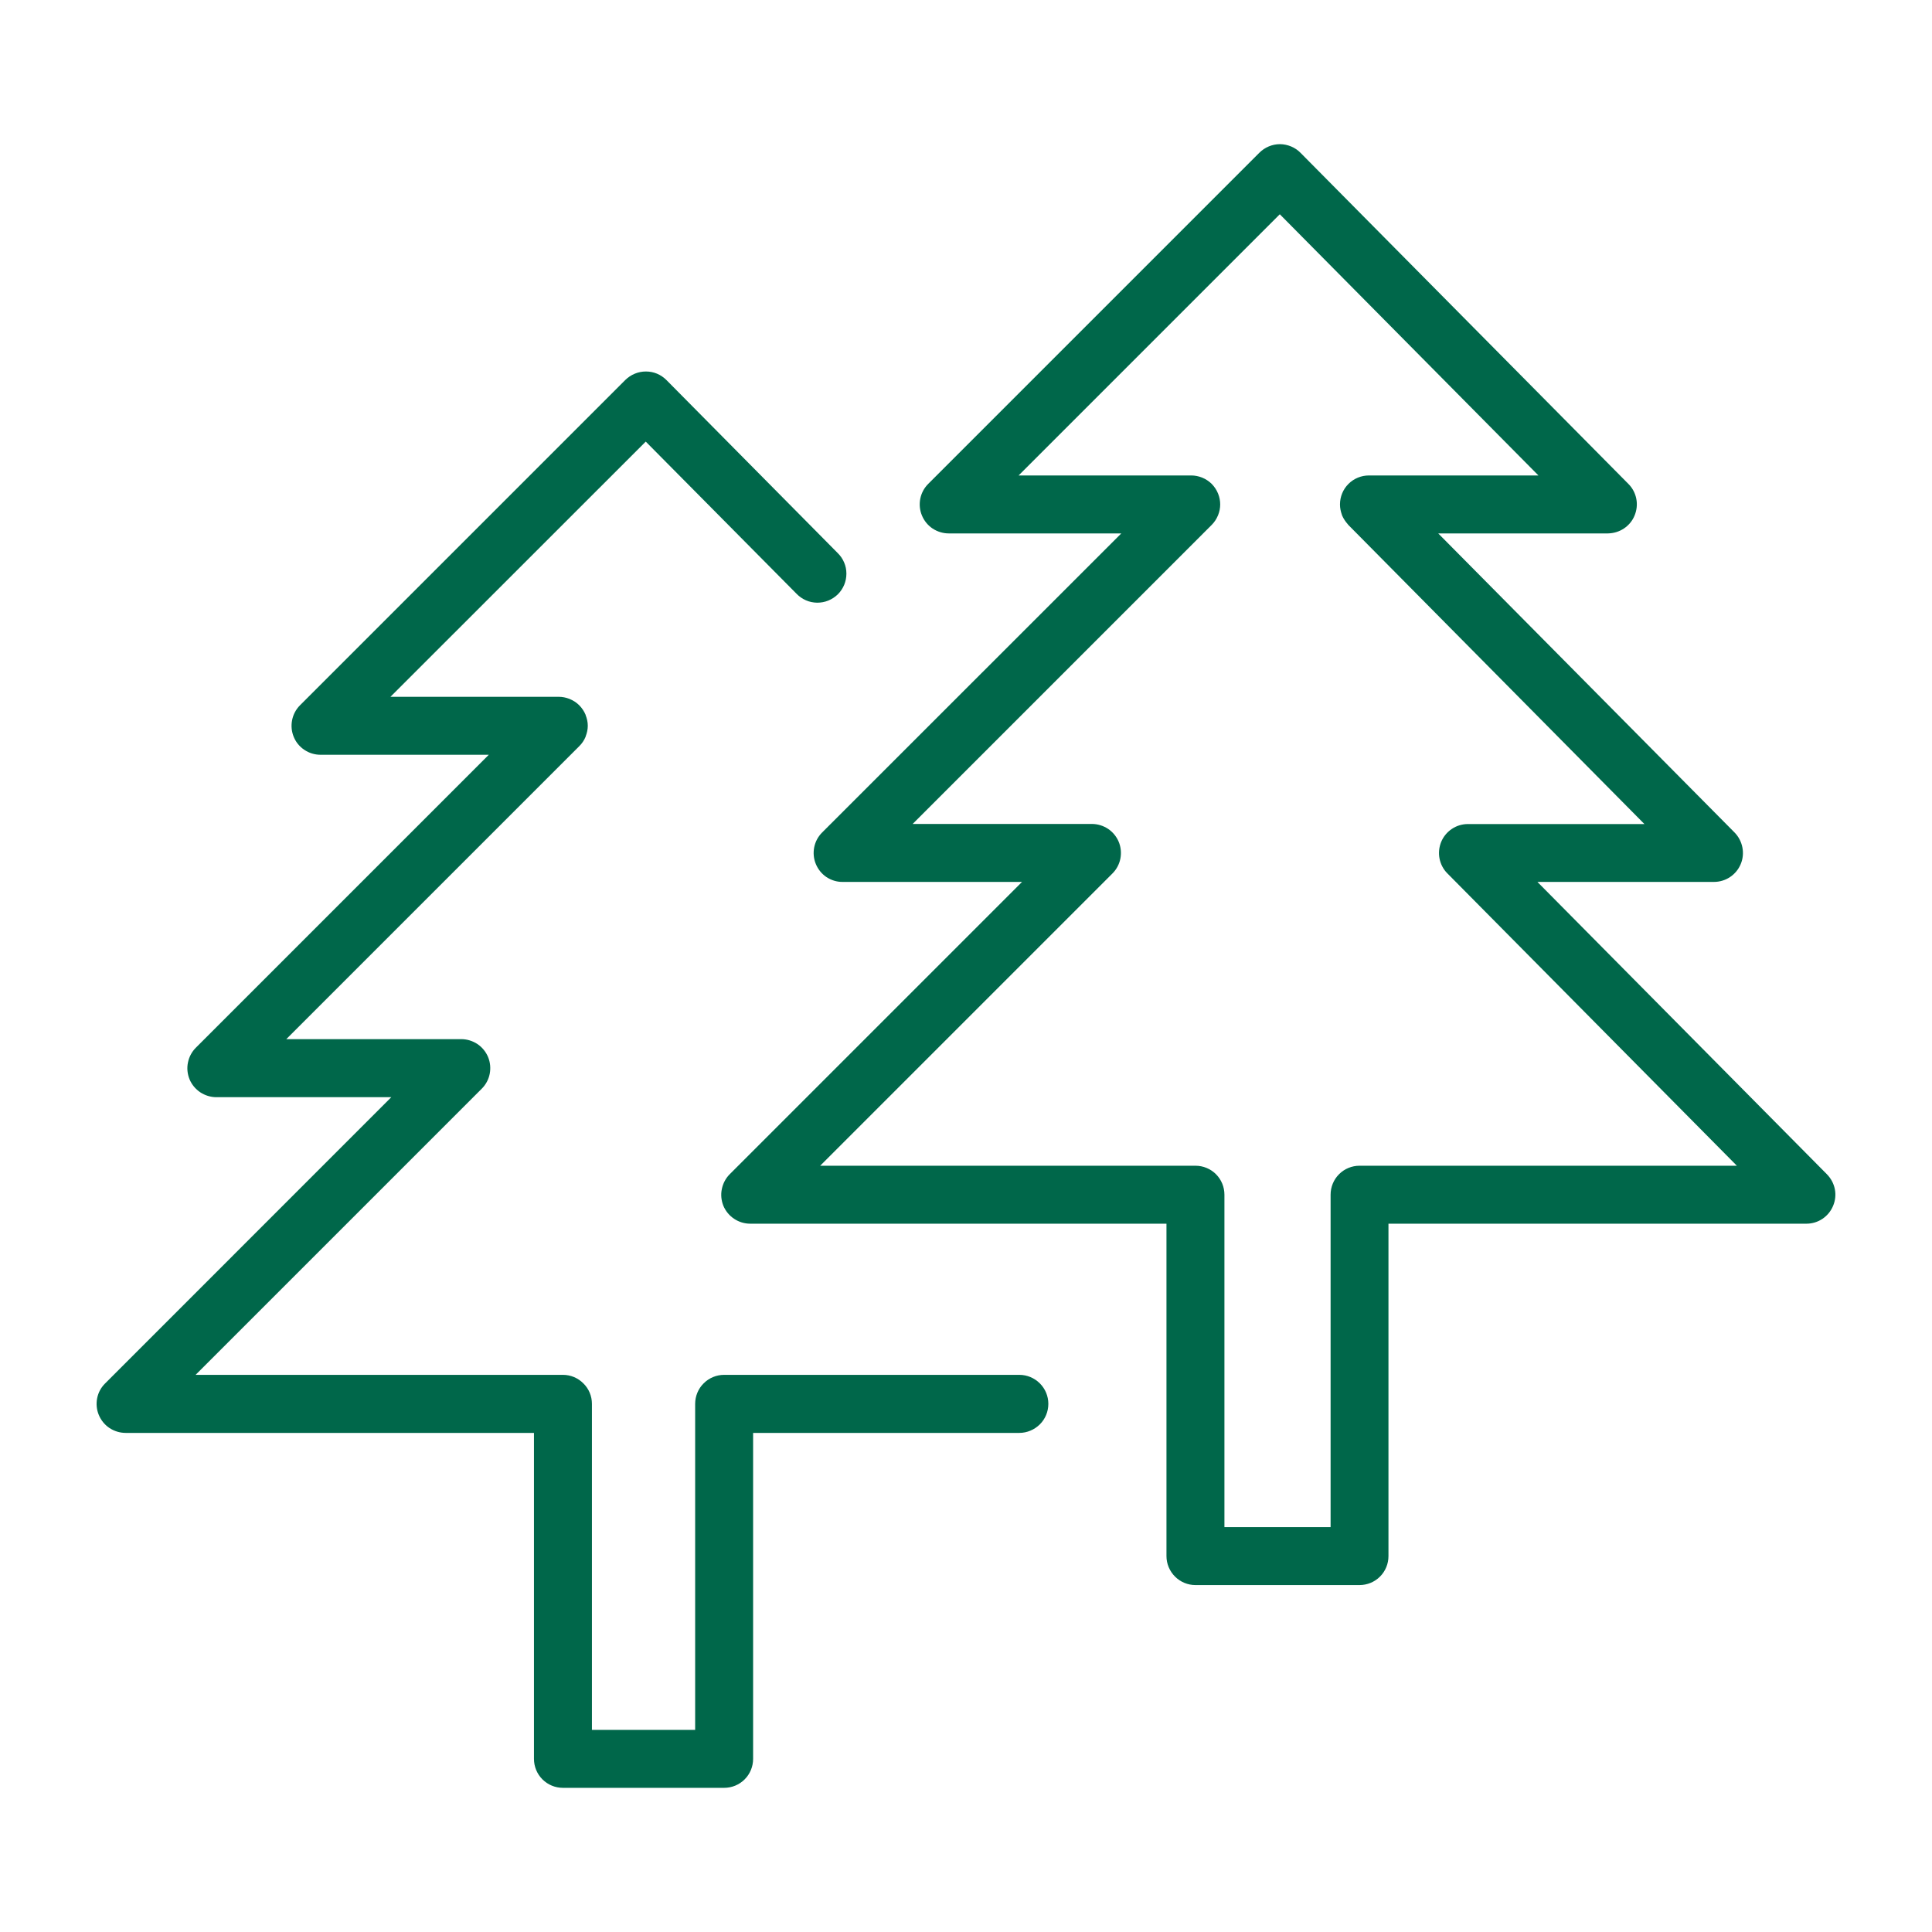 <?xml version="1.0" encoding="UTF-8"?> <svg xmlns="http://www.w3.org/2000/svg" width="21" height="21" viewBox="0 0 21 21" fill="none"><g clip-path="url(#clip0_1_178)"><path fill-rule="evenodd" clip-rule="evenodd" d="M11.08 14.944H7.871C7.788 14.944 7.707 14.977 7.648 15.037C7.589 15.095 7.556 15.176 7.556 15.259V18.803H6.434V15.259C6.434 15.176 6.401 15.095 6.341 15.037C6.282 14.977 6.202 14.944 6.119 14.944H2.126L5.237 11.833C5.281 11.789 5.311 11.733 5.323 11.672C5.335 11.61 5.329 11.547 5.305 11.489C5.281 11.432 5.241 11.383 5.189 11.348C5.137 11.314 5.076 11.295 5.014 11.295H3.112L6.296 8.111C6.326 8.082 6.349 8.047 6.365 8.009L6.366 8.004C6.38 7.968 6.389 7.929 6.389 7.889C6.389 7.848 6.38 7.81 6.366 7.774L6.365 7.769C6.349 7.731 6.326 7.696 6.296 7.666C6.267 7.637 6.232 7.614 6.193 7.598L6.188 7.596C6.152 7.582 6.113 7.574 6.074 7.574H4.244L7.019 4.8L8.658 6.454C8.687 6.484 8.721 6.508 8.76 6.525C8.798 6.542 8.839 6.55 8.881 6.551C8.923 6.551 8.964 6.544 9.003 6.528C9.042 6.512 9.077 6.489 9.107 6.46C9.137 6.43 9.16 6.395 9.176 6.357C9.192 6.318 9.2 6.277 9.2 6.235C9.2 6.193 9.192 6.152 9.175 6.113C9.159 6.075 9.135 6.04 9.105 6.011L7.244 4.131C7.215 4.102 7.18 4.078 7.142 4.062C7.104 4.046 7.063 4.038 7.021 4.038H7.02C6.937 4.038 6.857 4.071 6.797 4.13L3.261 7.666C3.217 7.71 3.187 7.766 3.175 7.828C3.163 7.889 3.169 7.952 3.193 8.01C3.216 8.067 3.257 8.117 3.309 8.151C3.361 8.186 3.422 8.204 3.484 8.204H5.313L2.129 11.388C2.085 11.432 2.055 11.488 2.043 11.549C2.03 11.61 2.037 11.674 2.06 11.731C2.084 11.789 2.125 11.838 2.177 11.873C2.229 11.907 2.29 11.926 2.352 11.926H4.253L1.143 15.037C1.098 15.081 1.068 15.137 1.056 15.198C1.044 15.259 1.05 15.323 1.074 15.38C1.098 15.438 1.138 15.487 1.19 15.522C1.242 15.556 1.303 15.575 1.365 15.575H5.804V19.118C5.804 19.202 5.837 19.282 5.896 19.341C5.955 19.4 6.035 19.433 6.119 19.433H7.871C7.955 19.433 8.035 19.4 8.094 19.341C8.153 19.282 8.186 19.202 8.186 19.118V15.575H11.08C11.163 15.575 11.243 15.541 11.303 15.482C11.362 15.423 11.395 15.343 11.395 15.259C11.395 15.176 11.362 15.096 11.303 15.037C11.243 14.977 11.163 14.944 11.08 14.944Z" fill="#00674A"></path><path fill-rule="evenodd" clip-rule="evenodd" d="M19.858 12.764L16.711 9.586H18.63C18.757 9.586 18.872 9.51 18.921 9.392C18.945 9.335 18.951 9.272 18.939 9.211C18.927 9.15 18.898 9.094 18.854 9.049L15.633 5.798H17.477C17.539 5.797 17.6 5.779 17.652 5.744C17.703 5.71 17.744 5.661 17.767 5.604C17.791 5.546 17.798 5.483 17.786 5.422C17.774 5.361 17.745 5.305 17.701 5.261L14.136 1.661C14.107 1.631 14.072 1.608 14.034 1.592C13.995 1.576 13.954 1.567 13.913 1.567H13.912C13.829 1.567 13.748 1.601 13.689 1.66L10.089 5.26C10.045 5.304 10.015 5.36 10.003 5.421C9.991 5.482 9.997 5.546 10.021 5.603C10.045 5.661 10.085 5.71 10.137 5.745C10.189 5.779 10.25 5.798 10.312 5.798H12.188L8.936 9.049C8.892 9.093 8.862 9.149 8.85 9.21C8.838 9.271 8.844 9.335 8.868 9.392C8.892 9.45 8.932 9.499 8.984 9.534C9.036 9.568 9.097 9.587 9.159 9.586H11.109L7.932 12.763C7.888 12.807 7.858 12.864 7.846 12.925C7.833 12.986 7.84 13.049 7.863 13.107C7.887 13.164 7.928 13.214 7.98 13.248C8.032 13.283 8.093 13.301 8.155 13.301H12.679V16.914C12.679 16.998 12.713 17.078 12.772 17.137C12.831 17.196 12.911 17.229 12.994 17.229H14.777C14.861 17.229 14.941 17.196 15 17.137C15.059 17.078 15.092 16.998 15.092 16.914V13.301H19.635C19.762 13.301 19.876 13.225 19.925 13.107C19.949 13.05 19.956 12.987 19.944 12.926C19.932 12.865 19.902 12.809 19.858 12.764ZM14.777 12.671C14.694 12.671 14.614 12.704 14.555 12.763C14.496 12.822 14.463 12.902 14.463 12.986V16.599H13.309V12.986C13.309 12.902 13.276 12.822 13.217 12.763C13.158 12.704 13.078 12.671 12.994 12.671H8.915L12.092 9.494C12.136 9.45 12.166 9.394 12.178 9.333C12.19 9.271 12.184 9.208 12.16 9.15C12.136 9.093 12.096 9.044 12.044 9.009C11.992 8.975 11.931 8.956 11.869 8.956H9.92L13.171 5.705C13.2 5.676 13.223 5.641 13.239 5.602L13.241 5.597C13.255 5.562 13.263 5.523 13.263 5.483C13.263 5.442 13.255 5.403 13.241 5.368L13.239 5.363C13.223 5.324 13.2 5.29 13.171 5.26C13.141 5.231 13.106 5.207 13.068 5.192L13.063 5.19C13.027 5.176 12.988 5.168 12.948 5.168H11.072L13.911 2.329L16.722 5.168H14.88C14.796 5.168 14.716 5.201 14.657 5.26C14.598 5.319 14.565 5.399 14.565 5.483V5.484C14.565 5.522 14.573 5.559 14.585 5.593C14.587 5.597 14.588 5.601 14.589 5.605C14.604 5.639 14.625 5.67 14.649 5.697C14.652 5.7 14.653 5.704 14.656 5.706L17.874 8.957H15.956C15.894 8.957 15.833 8.975 15.781 9.01C15.73 9.044 15.689 9.093 15.665 9.151C15.642 9.208 15.635 9.271 15.647 9.332C15.659 9.393 15.688 9.449 15.732 9.493L18.879 12.671H14.777V12.671Z" fill="#00674A"></path></g><defs><clipPath id="clip0_1_178"><rect width="21" height="21" fill="white"></rect></clipPath></defs></svg> 